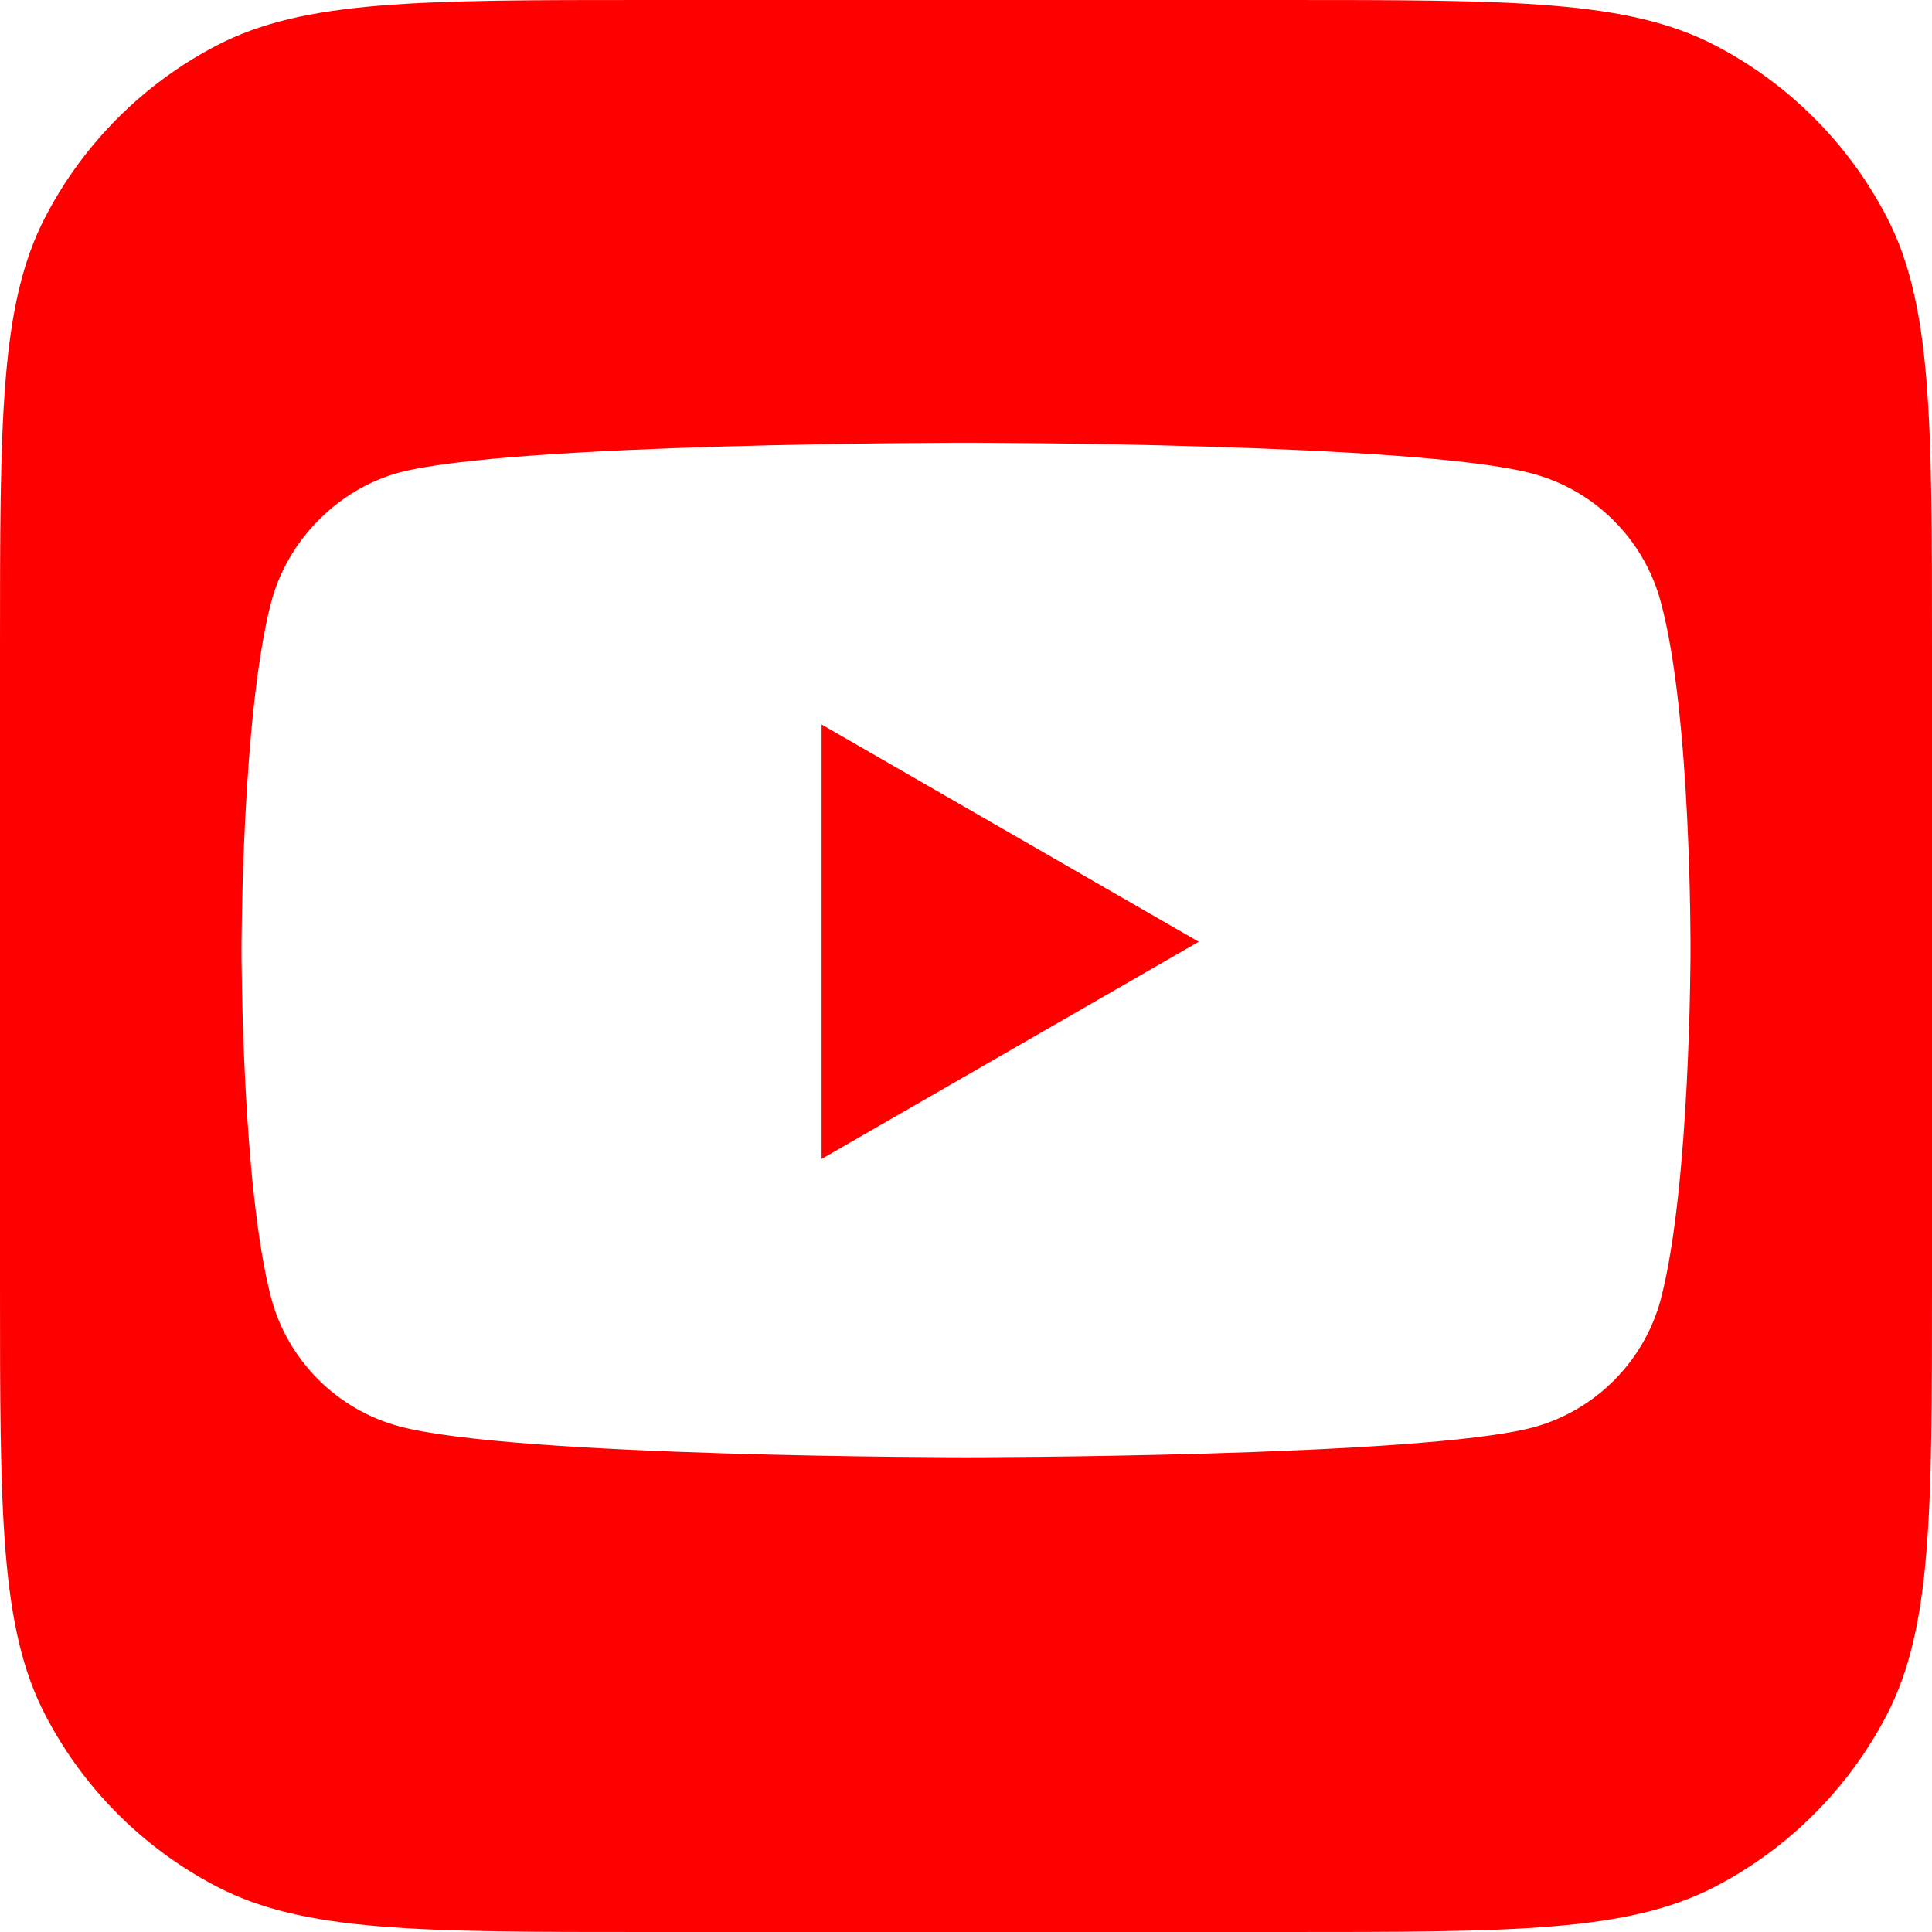 <svg width="56" height="56" viewBox="0 0 56 56" fill="none" xmlns="http://www.w3.org/2000/svg">
<path d="M37.217 0C43.861 0 47.182 0 49.711 1.313C51.842 2.42 53.58 4.158 54.687 6.289C56 8.818 56 12.139 56 18.783V37.217C56 43.861 56 47.182 54.687 49.711C53.58 51.842 51.842 53.58 49.711 54.687C47.182 56 43.861 56 37.217 56H18.783C12.139 56 8.818 56 6.289 54.687C4.158 53.58 2.42 51.842 1.313 49.711C0 47.182 0 43.861 0 37.217V18.783C0 12.139 0 8.818 1.313 6.289C2.42 4.158 4.158 2.42 6.289 1.313C8.818 0 12.139 0 18.783 0H37.217ZM28 12.833C28 12.833 14.853 12.833 11.566 13.698C9.802 14.183 8.35 15.636 7.865 17.435C7 20.721 7 27.537 7 27.537C7 27.596 7.004 34.401 7.865 37.639C8.35 39.438 9.768 40.856 11.566 41.341C14.888 42.24 28 42.24 28 42.24C28.04 42.24 41.152 42.239 44.434 41.375C46.232 40.891 47.65 39.472 48.135 37.674C49 34.387 49 27.571 49 27.571C49 27.553 49.033 20.717 48.135 17.435C47.65 15.636 46.232 14.217 44.434 13.732C41.152 12.834 28.04 12.833 28 12.833ZM34.746 27.297L23.814 33.593V21L34.746 27.297Z" fill="#FF0000"/>
</svg>
